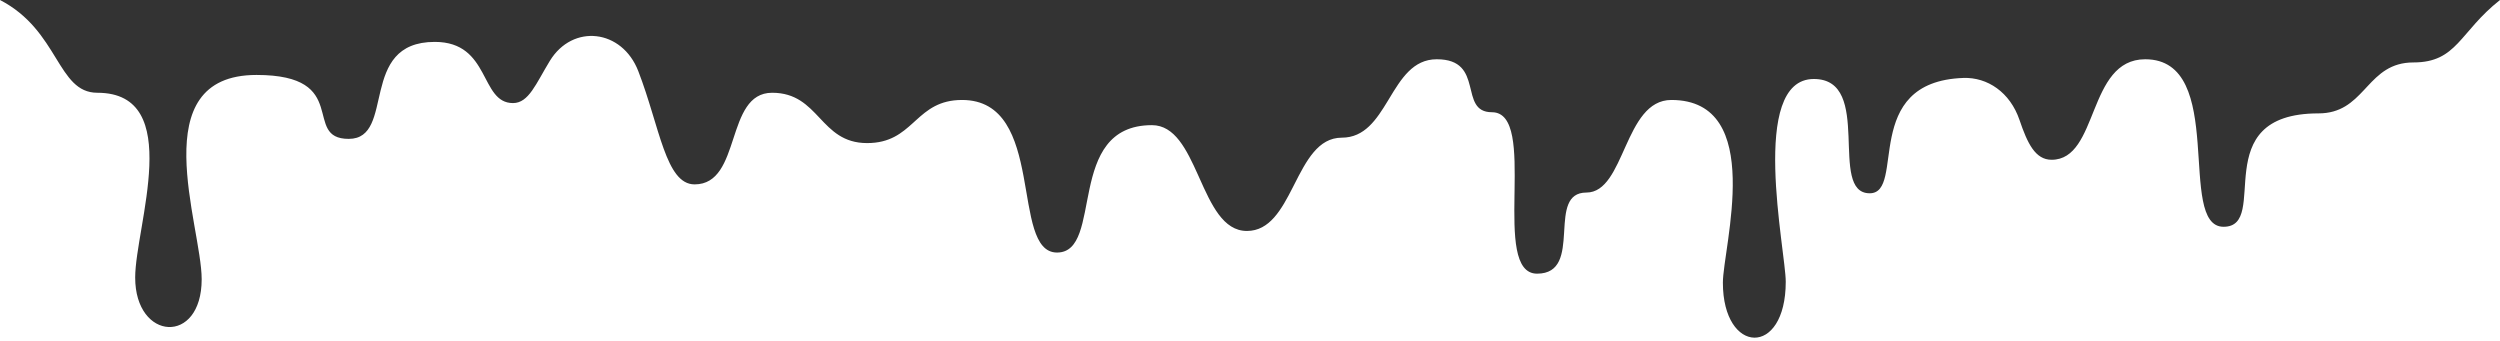 <?xml version="1.0" encoding="UTF-8"?>
<svg width="1400px" height="191px" viewBox="0 0 1400 191" version="1.1" xmlns="http://www.w3.org/2000/svg" xmlns:xlink="http://www.w3.org/1999/xlink">
    <rect x="0" y="0" width="1400" height="191" fill="#333333" stroke="none"/>
    <title>Combined Shape</title>
    <g id="Page-1" stroke="none" stroke-width="1" fill="none" fill-rule="evenodd">
        <g id="Artboard" transform="translate(-718, -517)" fill="#FFFFFF">
            <path d="M772.509,568.946 C821.885,568.946 793.702,643.912 793.702,672.44 C793.702,707.98 830.941,710.423 830.941,673.38 C830.941,643.333 797.798,558.973 861.641,558.973 C915.293,558.973 886.712,594.769 913.294,594.769 C939.876,594.769 918.277,540.463 961.483,540.463 C992.829,540.463 986.584,574.726 1005.282,574.726 C1014.128,574.726 1018.149,563.798 1025.912,551.09 C1038.741,530.122 1066.367,533.346 1075.453,556.862 C1087.485,587.975 1090.755,620.254 1106.973,620.254 C1133.577,620.254 1123.792,568.946 1150.397,568.946 C1176.986,568.946 1176.986,597.129 1203.575,597.129 C1216.338,597.129 1222.975,591.565 1229.367,585.779 L1230.964,584.331 C1237.356,578.545 1243.995,572.982 1256.762,572.982 C1304.274,572.982 1283.351,658.424 1309.933,658.424 C1336.515,658.424 1314.141,587.088 1363.096,587.088 C1375.856,587.088 1382.491,600.74 1388.88,614.937 L1389.678,616.714 C1396.324,631.527 1402.969,646.339 1416.26,646.339 C1429.019,646.339 1435.654,634.302 1442.043,621.783 L1442.841,620.216 C1449.486,607.154 1456.129,594.093 1469.416,594.093 C1482.176,594.093 1488.811,583.977 1495.2,573.457 L1495.998,572.14 C1502.644,561.164 1509.289,550.188 1522.58,550.188 C1550.004,550.188 1534.266,579.851 1553.506,579.851 C1566.542,579.851 1566.478,601.557 1566.152,623.696 L1566.111,626.408 C1565.785,648.548 1565.721,670.253 1578.757,670.253 C1592.052,670.253 1593.183,658.898 1593.878,647.542 L1593.96,646.18 C1594.612,635.296 1595.295,624.83 1606.384,624.83 C1628.148,624.83 1627.352,572.982 1653.956,572.982 C1707.097,572.982 1682.815,655.689 1682.815,675.304 C1682.815,715.646 1718.017,717.247 1718.017,674.763 C1718.017,657.628 1697.147,561.235 1733.739,561.235 C1767.446,561.235 1741.397,625.236 1765.033,625.236 C1785.543,625.236 1759.697,562.693 1817.491,560.649 C1830.913,560.176 1843.629,568.616 1848.935,584.225 C1853.384,597.324 1857.765,606.47 1866.897,606.47 C1893.478,606.47 1886.639,550.188 1919.316,550.188 C1965.633,550.188 1936.609,643.995 1963.191,643.995 C1989.773,643.995 1952.872,580.497 2016.355,580.497 C2028.848,580.497 2035.47,574.195 2041.738,567.515 L2042.537,566.661 L2042.537,566.661 L2043.733,565.378 C2050.122,558.542 2056.755,551.969 2069.511,551.969 C2094.011,551.969 2095.266,534.917 2118,517 L2118,708 L718,708 L718,517 C751.195,534.18 749.925,568.946 772.509,568.946 Z" id="Combined-Shape"></path>
        </g>
    </g>
</svg>